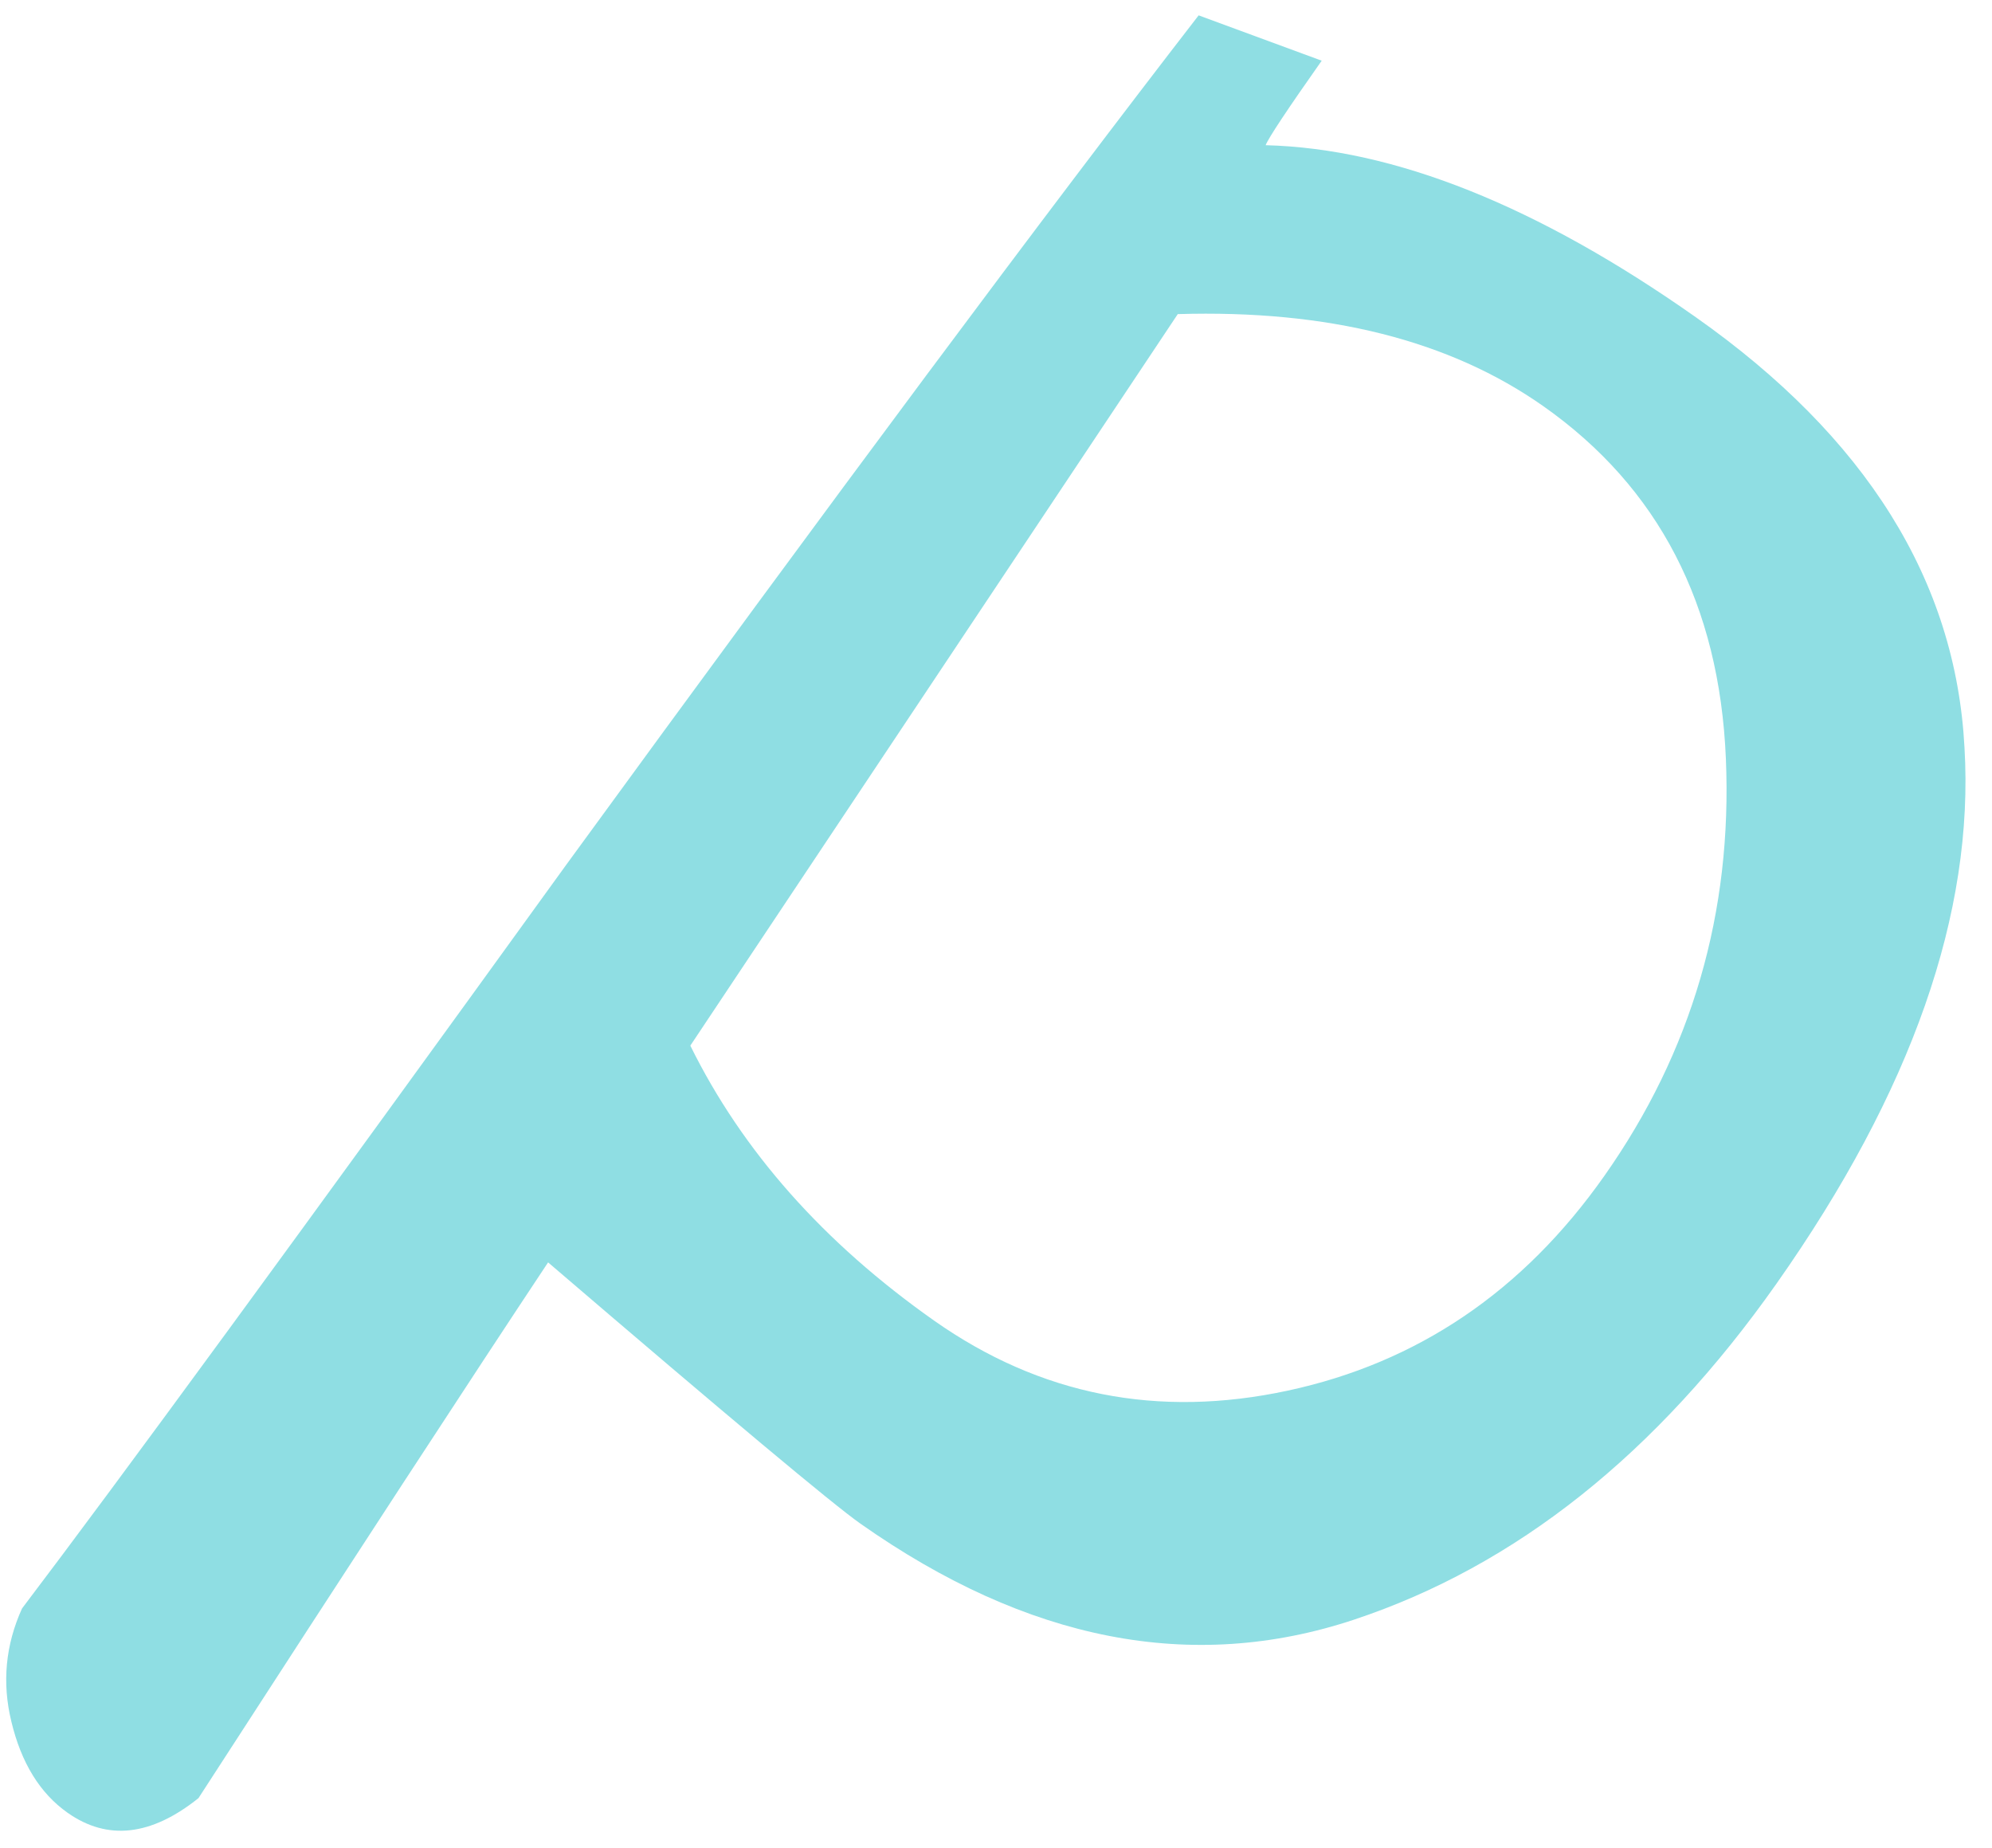 <?xml version="1.0" encoding="UTF-8"?> <svg xmlns="http://www.w3.org/2000/svg" width="69" height="64" viewBox="0 0 69 64" fill="none"> <path d="M41.519 0.532L45.782 2.102C44.584 3.803 43.937 4.779 43.84 5.029C48.294 5.143 53.26 7.128 58.737 10.984C64.639 15.14 67.743 20.108 68.047 25.89C68.388 31.618 66.219 37.806 61.539 44.453C57.383 50.355 52.503 54.237 46.898 56.097C41.294 57.957 35.593 56.846 29.797 52.766C28.84 52.092 25.236 49.077 18.985 43.722C16.358 47.678 12.322 53.864 6.875 62.277C5.236 63.589 3.725 63.758 2.343 62.785C1.385 62.111 0.736 61.057 0.393 59.623C0.066 58.279 0.19 56.974 0.763 55.708C4.068 51.353 10.349 42.771 19.606 29.962C28.916 17.19 36.221 7.38 41.519 0.532ZM40.796 10.879L23.912 36.215C25.714 39.869 28.529 43.044 32.358 45.74C36.027 48.323 40.111 49.131 44.61 48.163C49.11 47.195 52.763 44.717 55.571 40.728C58.604 36.421 60.007 31.603 59.782 26.275C59.557 20.946 57.45 16.878 53.462 14.07C50.218 11.787 45.996 10.723 40.796 10.879Z" fill="#8FDEE3"></path> </svg> 